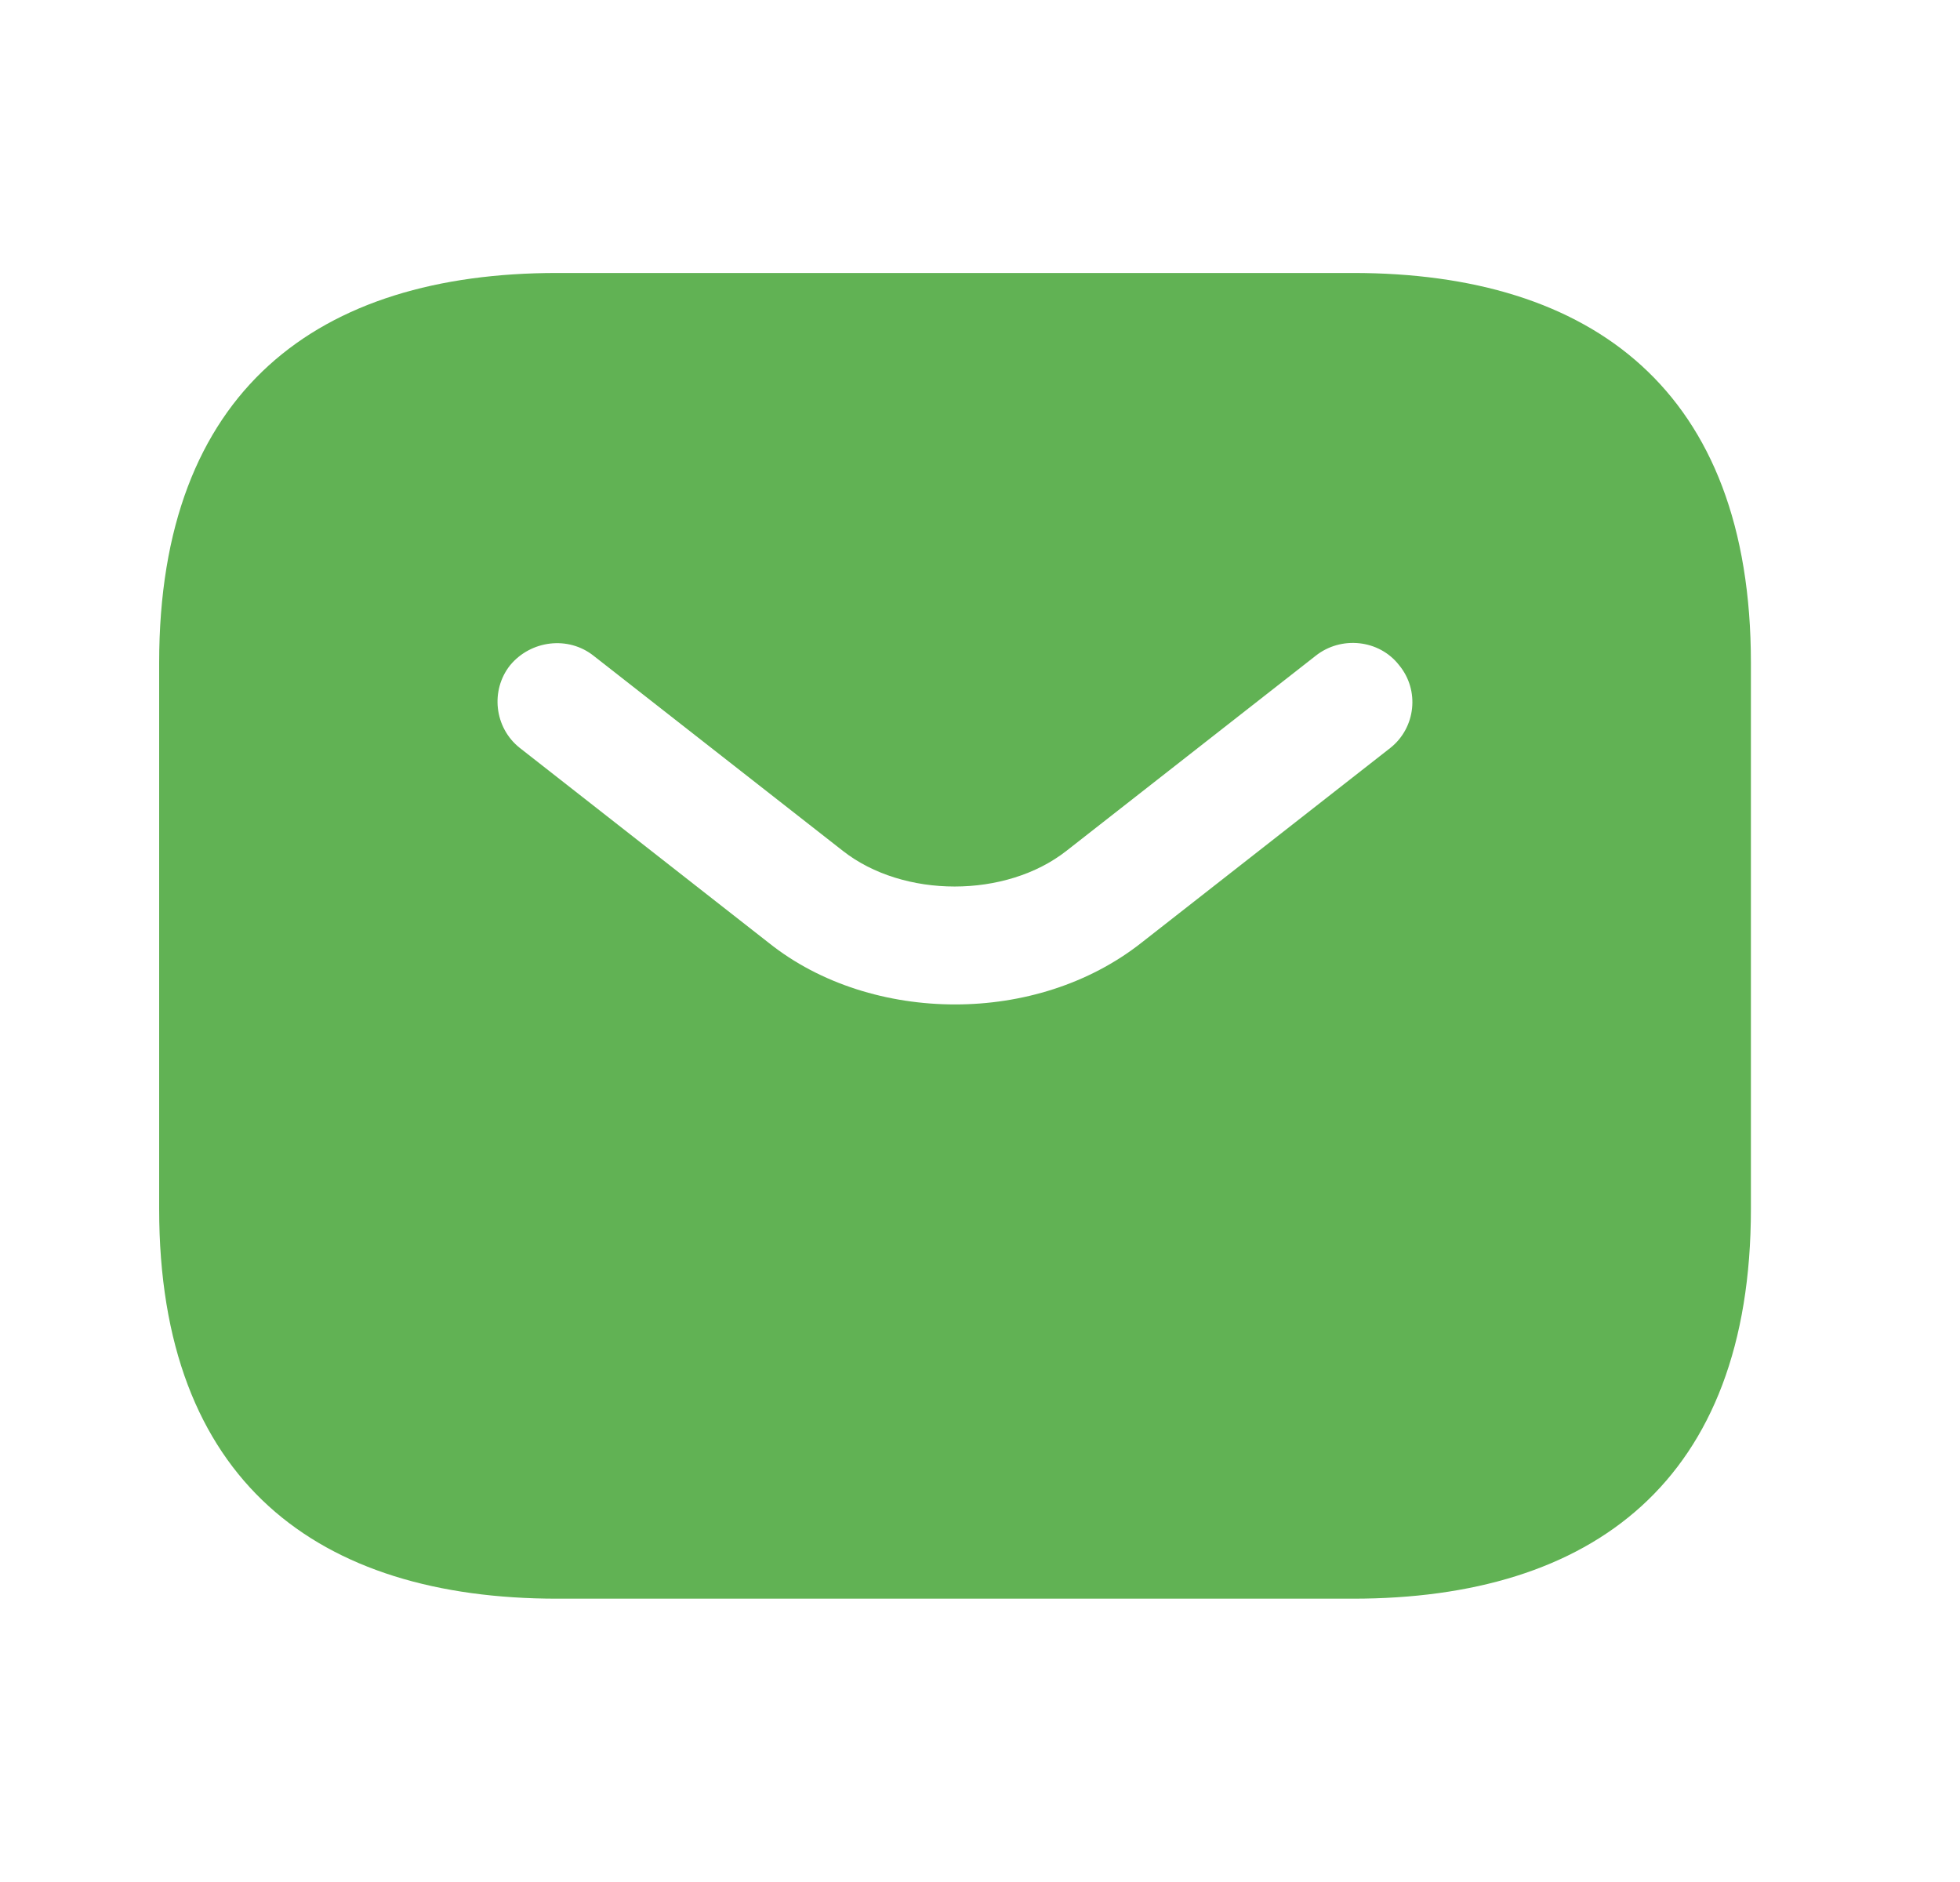 <svg width="25" height="24" viewBox="0 0 25 24" fill="none" xmlns="http://www.w3.org/2000/svg">
<path d="M17.257 3.481H7.106C4.061 3.481 2.03 4.973 2.03 8.453V15.415C2.03 18.896 4.061 20.387 7.106 20.387H17.257C20.303 20.387 22.333 18.896 22.333 15.415V8.453C22.333 4.973 20.303 3.481 17.257 3.481ZM17.735 9.537L14.557 12.024C13.887 12.551 13.034 12.809 12.182 12.809C11.329 12.809 10.466 12.551 9.806 12.024L6.629 9.537C6.304 9.279 6.253 8.802 6.507 8.483C6.771 8.165 7.248 8.105 7.573 8.364L10.75 10.85C11.522 11.457 12.831 11.457 13.603 10.85L16.78 8.364C17.105 8.105 17.592 8.155 17.846 8.483C18.11 8.802 18.059 9.279 17.735 9.537Z" fill="#61B254"/>
</svg>
